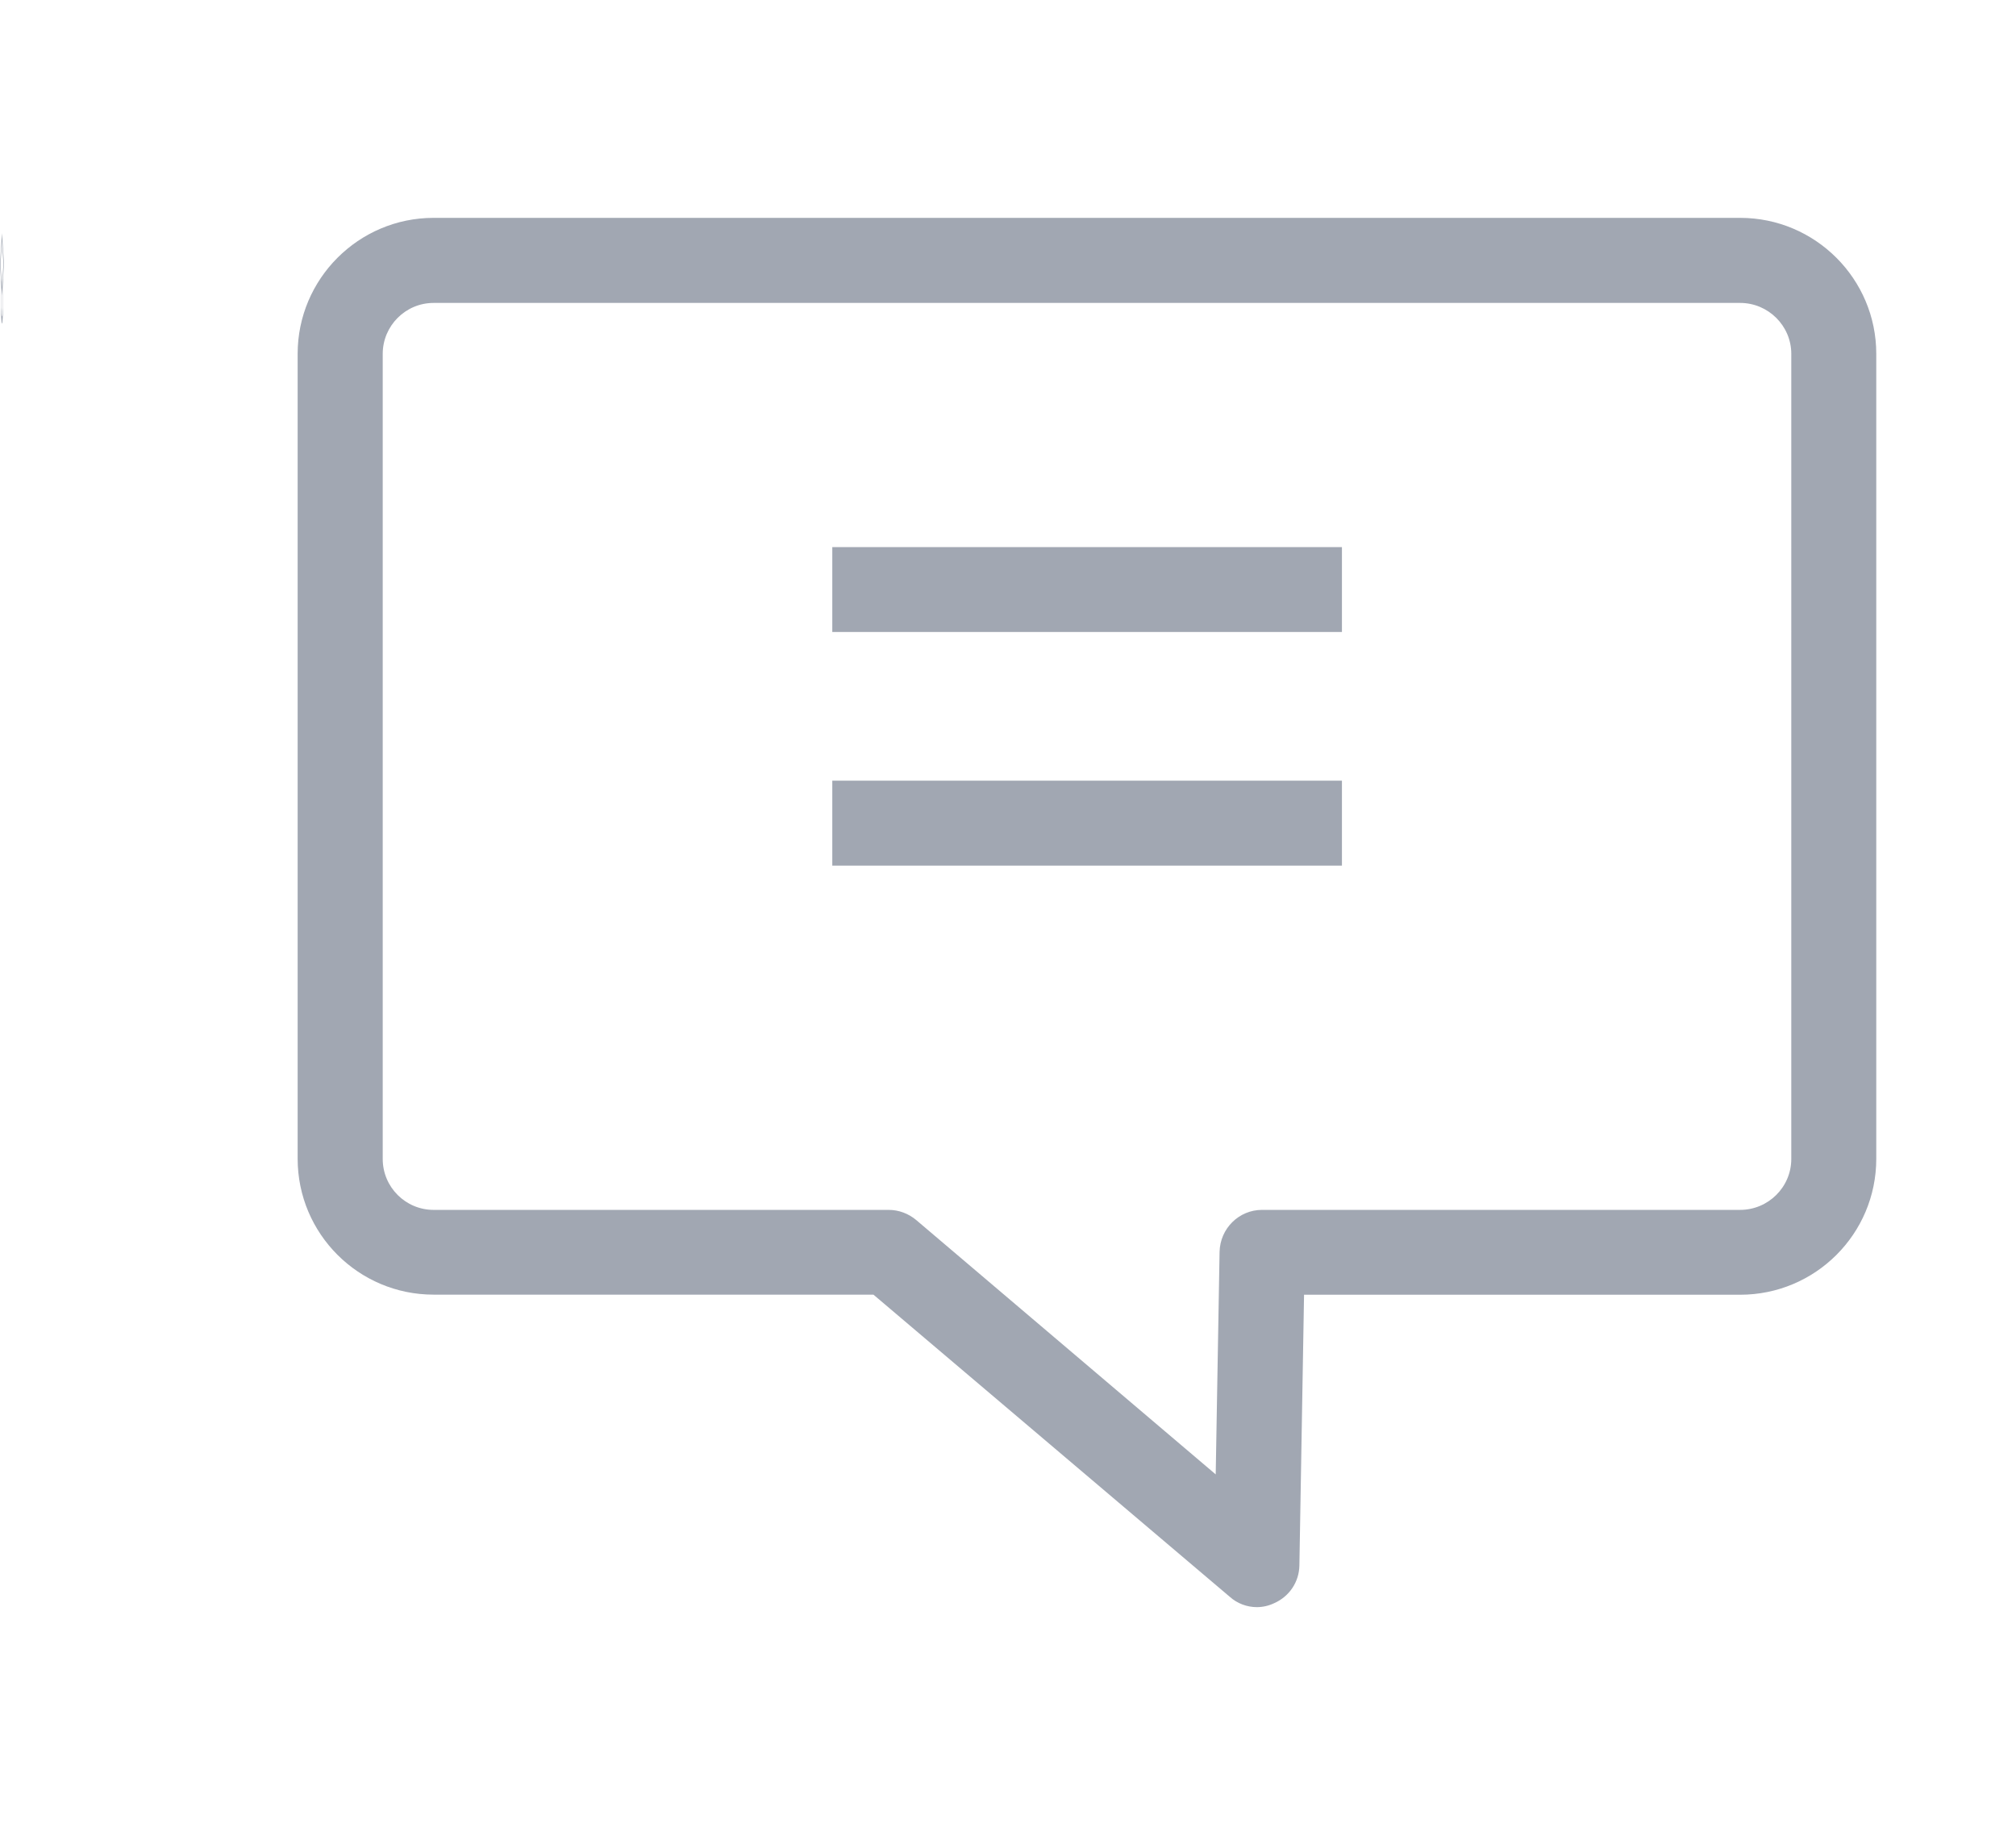 <?xml version="1.0" standalone="no"?><!DOCTYPE svg PUBLIC "-//W3C//DTD SVG 1.1//EN" "http://www.w3.org/Graphics/SVG/1.1/DTD/svg11.dtd"><svg t="1648869876321" class="icon" viewBox="0 0 1122 1024" version="1.1" xmlns="http://www.w3.org/2000/svg" p-id="2928" xmlns:xlink="http://www.w3.org/1999/xlink" width="70.125" height="64"><defs><style type="text/css">@font-face { font-family: feedback-iconfont; src: url("//at.alicdn.com/t/font_1031158_u69w8yhxdu.woff2?t=1630033759944") format("woff2"), url("//at.alicdn.com/t/font_1031158_u69w8yhxdu.woff?t=1630033759944") format("woff"), url("//at.alicdn.com/t/font_1031158_u69w8yhxdu.ttf?t=1630033759944") format("truetype"); }
</style></defs><path d="M2.198 146.678l-1.108-16.883-1.09 17.302 0.491 7.79 0 18.252 0.025 0.6c0.01 0.25 0.254 6.133 0.581 6.395 0.007 0.006 0.013 0.008 0.02 0.008 0.321 0 0.528-6.01 0.537-6.272l0.02-0.592 0-18.216L2.198 146.678 2.198 146.678zM1.091 134.228l0.823 12.539-0.824 13.185-0.809-12.857L1.091 134.228 1.091 134.228zM1.549 171.463c-0.055 1.358-0.223 4.848-0.45 4.681-0.231-0.185-0.42-3.67-0.484-5.034L0.615 156.866l0.475 7.545 0.459-7.355L1.549 171.463 1.549 171.463zM1.549 171.463M699.555 894.549c-5.628 0-10.98-2.041-15.174-5.793L486.108 720.61 241.312 720.61c-41.718 0-75.656-33.823-75.656-75.656L165.656 196.922c0-41.665 33.938-75.657 75.656-75.657l727.153 0c41.829 0 75.767 33.993 75.767 75.657l0 448.087c0 41.832-33.938 75.656-75.767 75.656L725.768 720.665l-2.594 150.598c-0.108 9.27-5.628 17.329-13.906 21.026C706.233 893.778 702.754 894.549 699.555 894.549L699.555 894.549 699.555 894.549zM241.312 168.612c-15.56 0-28.309 12.693-28.309 28.365l0 448.091c0 15.724 12.748 28.363 28.309 28.363L494.55 673.432c5.684 0 11.035 2.043 15.342 5.629l166.709 141.6 2.152-123.944c0.327-12.912 10.761-23.285 23.619-23.285l266.094 0c15.617 0 28.473-12.64 28.473-28.363L996.94 196.976c0-15.617-12.804-28.365-28.473-28.365L241.312 168.611 241.312 168.612 241.312 168.612zM463.205 304.529l283.643 0 0 47.238L463.205 351.767 463.205 304.529 463.205 304.529 463.205 304.529zM463.205 434.542l283.643 0 0 47.288L463.205 481.83 463.205 434.542 463.205 434.542 463.205 434.542zM463.205 434.542" p-id="2929" fill="#a1a7b2"></path></svg>